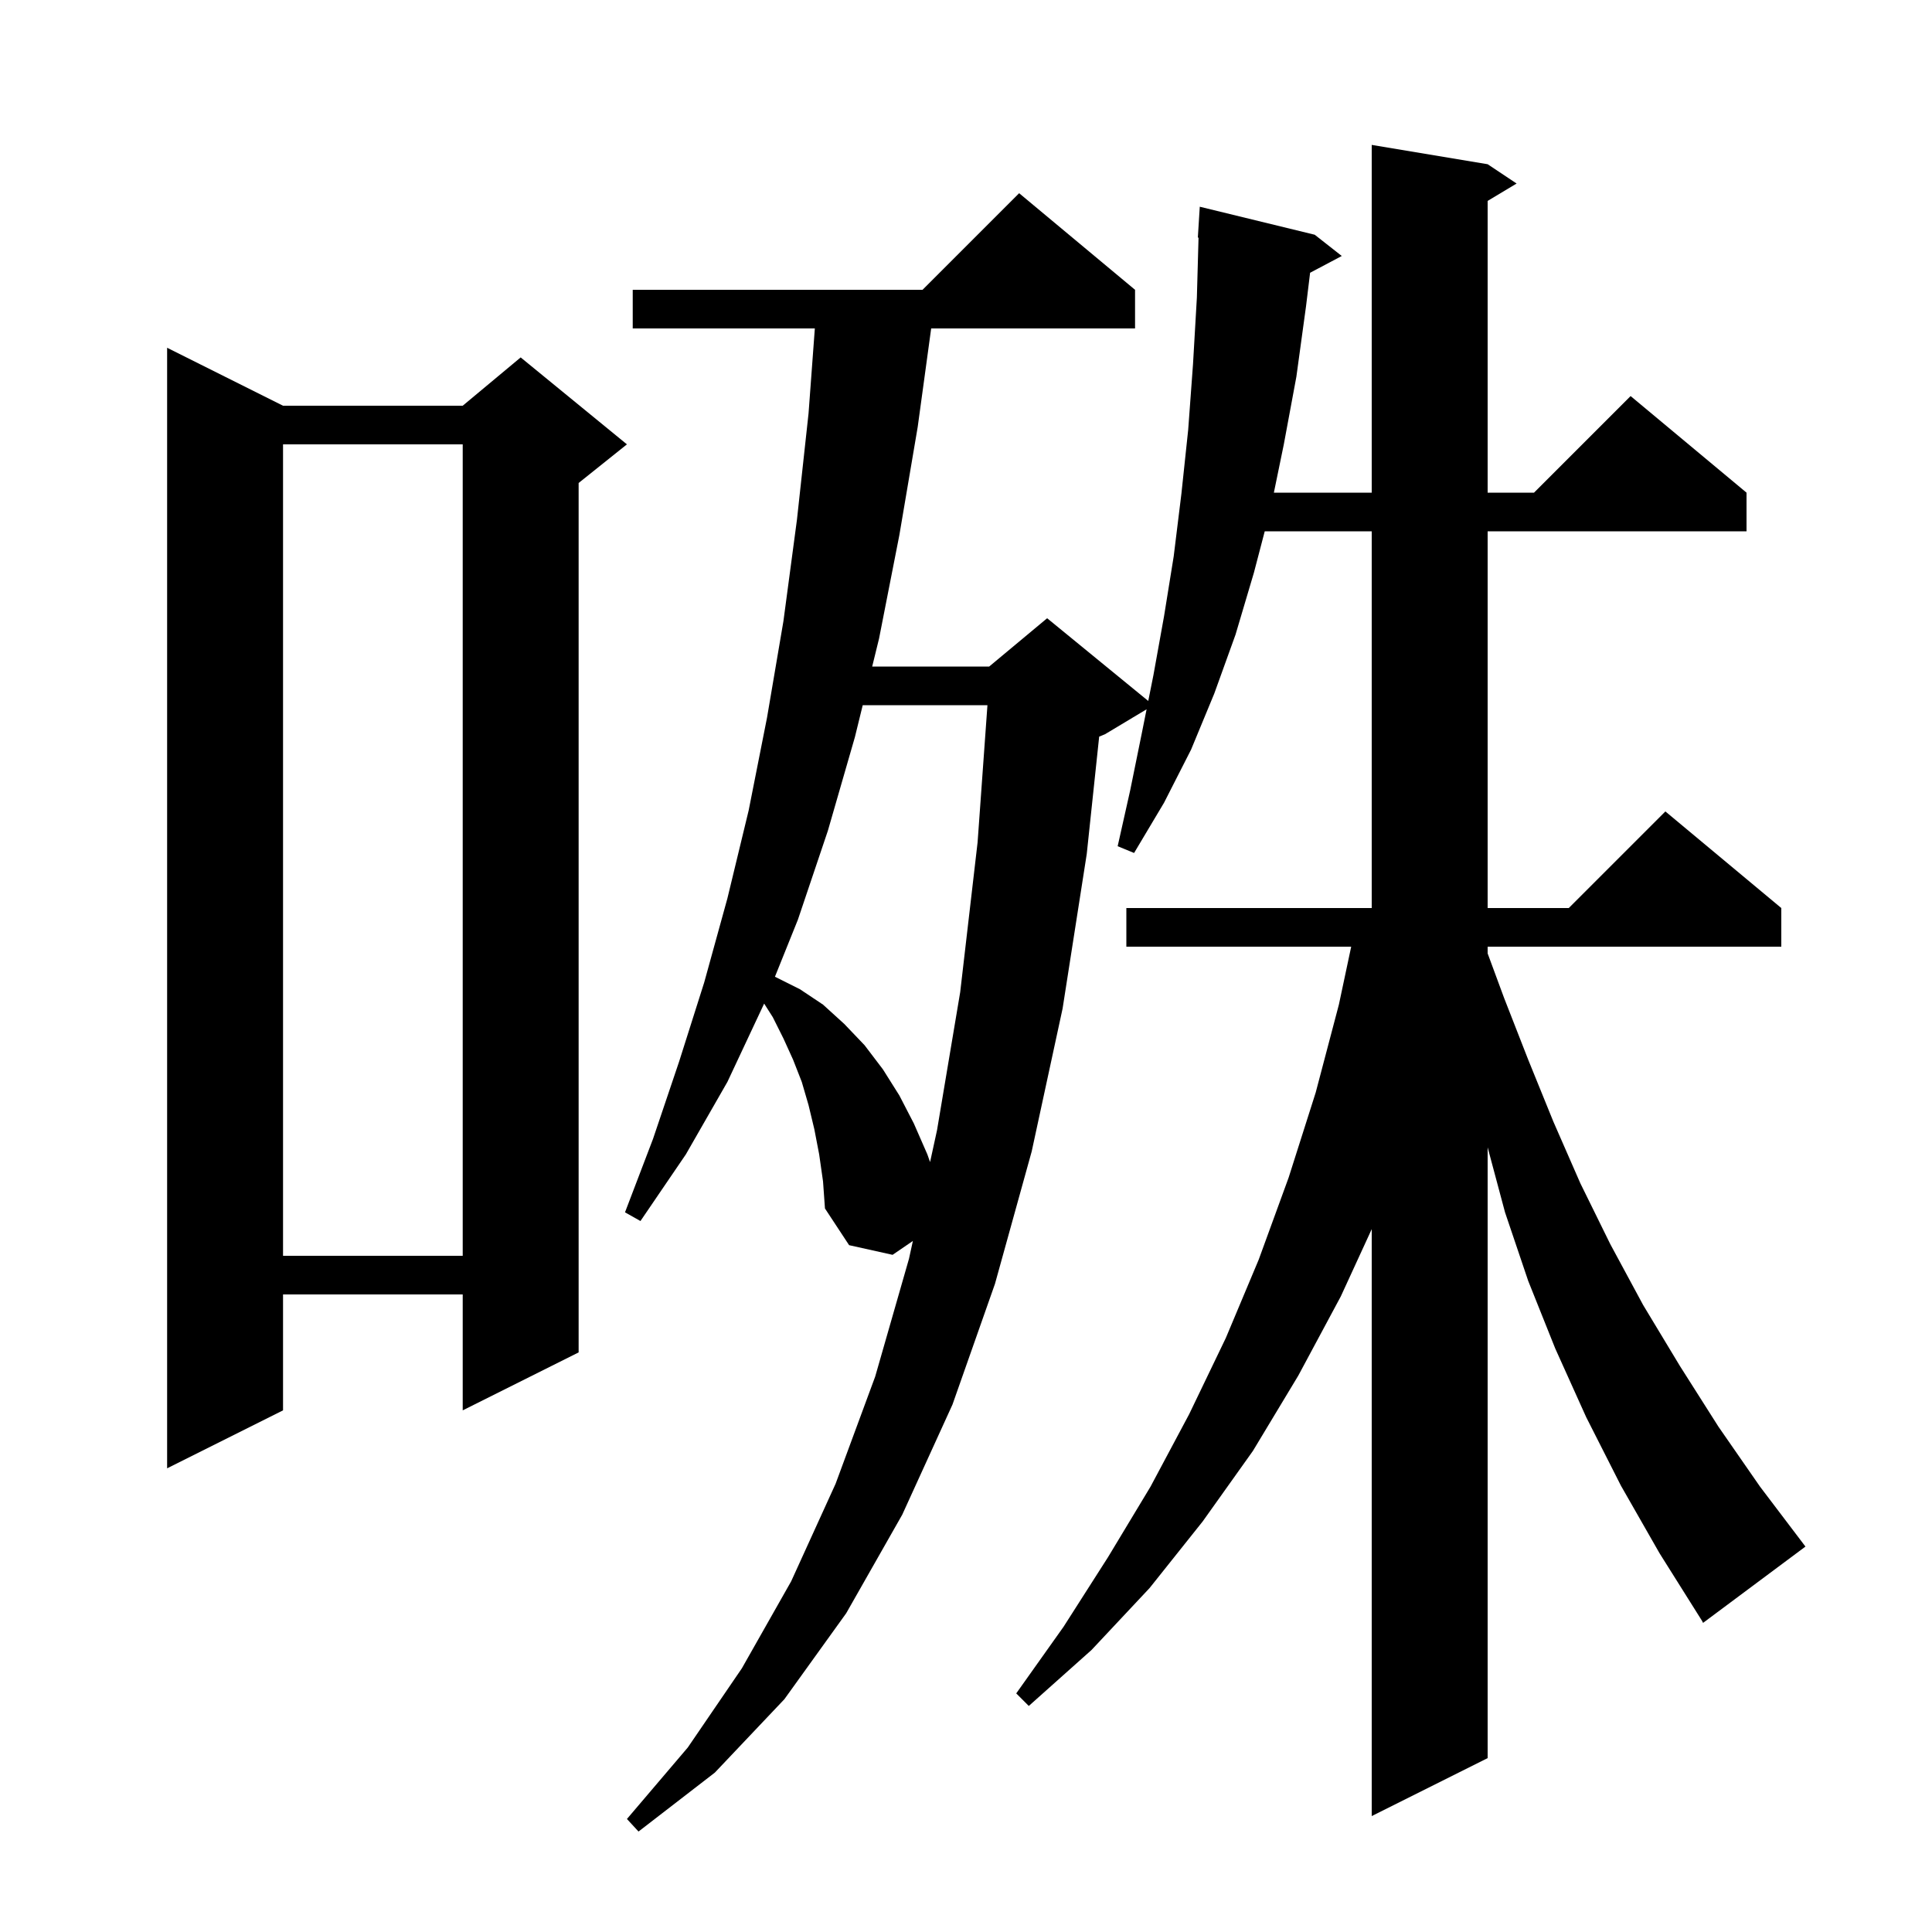<svg xmlns="http://www.w3.org/2000/svg" xmlns:xlink="http://www.w3.org/1999/xlink" version="1.1" baseProfile="full" viewBox="0 0 200 200" width="200" height="200"><g fill="currentColor"><path d="M 167.8 153.8 L 164.2 146.7 L 161.0 139.6 L 158.2 132.6 L 155.8 125.5 L 154.0 118.774 L 154.0 182.0 L 142.0 188.0 L 142.0 127.24 L 138.8 134.2 L 134.4 142.4 L 129.7 150.2 L 124.5 157.5 L 119.0 164.4 L 113.0 170.8 L 106.5 176.6 L 105.2 175.3 L 110.1 168.4 L 114.7 161.2 L 119.1 153.9 L 123.1 146.4 L 126.9 138.5 L 130.3 130.4 L 133.4 121.9 L 136.2 113.1 L 138.6 104.0 L 139.875 98.0 L 116.6 98.0 L 116.6 94.0 L 142.0 94.0 L 142.0 55.0 L 130.925 55.0 L 129.8 59.3 L 127.9 65.7 L 125.7 71.8 L 123.3 77.6 L 120.5 83.1 L 117.4 88.3 L 115.7 87.6 L 117.0 81.8 L 118.2 75.9 L 118.695 73.423 L 114.4 76.0 L 113.786 76.256 L 112.5 88.4 L 110.0 104.4 L 106.8 119.2 L 103.0 132.9 L 98.6 145.4 L 93.4 156.8 L 87.6 167.0 L 81.2 175.9 L 74.0 183.5 L 66.1 189.6 L 64.9 188.3 L 71.2 180.9 L 76.8 172.7 L 81.9 163.7 L 86.5 153.6 L 90.6 142.5 L 94.1 130.3 L 94.501 128.463 L 92.4 129.9 L 87.9 128.9 L 85.4 125.1 L 85.2 122.3 L 84.8 119.5 L 84.3 116.9 L 83.7 114.4 L 83.0 112.0 L 82.1 109.7 L 81.1 107.5 L 80.0 105.3 L 79.104 103.891 L 79.1 103.9 L 75.3 112.0 L 71.0 119.5 L 66.3 126.4 L 64.7 125.5 L 67.6 117.9 L 70.3 109.9 L 72.9 101.7 L 75.3 93.0 L 77.5 83.9 L 79.4 74.3 L 81.1 64.3 L 82.5 53.8 L 83.7 42.8 L 84.352 34.0 L 65.5 34.0 L 65.5 30.0 L 95.5 30.0 L 105.5 20.0 L 117.5 30.0 L 117.5 34.0 L 96.395 34.0 L 95.0 44.2 L 93.1 55.4 L 91.0 66.1 L 90.289 69.0 L 102.4 69.0 L 108.4 64.0 L 118.867 72.564 L 119.4 69.9 L 120.5 63.8 L 121.5 57.6 L 122.3 51.1 L 123.0 44.5 L 123.5 37.7 L 123.9 30.8 L 124.072 24.598 L 124.0 24.6 L 124.2 21.4 L 136.1 24.3 L 138.9 26.5 L 135.621 28.236 L 135.2 31.7 L 134.2 39.0 L 132.9 46.0 L 131.871 51.0 L 142.0 51.0 L 142.0 15.0 L 154.0 17.0 L 157.0 19.0 L 154.0 20.8 L 154.0 51.0 L 158.8 51.0 L 168.8 41.0 L 180.8 51.0 L 180.8 55.0 L 154.0 55.0 L 154.0 94.0 L 162.4 94.0 L 172.4 84.0 L 184.4 94.0 L 184.4 98.0 L 154.0 98.0 L 154.0 98.696 L 155.7 103.3 L 158.2 109.7 L 160.8 116.1 L 163.6 122.5 L 166.7 128.8 L 170.1 135.1 L 173.9 141.4 L 177.9 147.7 L 182.2 153.9 L 186.9 160.1 L 176.3 168.0 L 176.2 167.8 L 171.8 160.8 Z M 29.3 42.0 L 47.9 42.0 L 53.9 37.0 L 64.9 46.0 L 59.9 50.0 L 59.9 140.0 L 47.9 146.0 L 47.9 134.0 L 29.3 134.0 L 29.3 146.0 L 17.3 152.0 L 17.3 36.0 Z M 29.3 46.0 L 29.3 130.0 L 47.9 130.0 L 47.9 46.0 Z M 89.309 73.0 L 88.5 76.3 L 85.7 86.0 L 82.6 95.2 L 80.222 101.111 L 82.8 102.4 L 85.2 104.0 L 87.4 106.0 L 89.5 108.2 L 91.4 110.7 L 93.1 113.4 L 94.6 116.3 L 96.0 119.5 L 96.281 120.297 L 97.0 117.0 L 99.4 102.7 L 101.2 87.2 L 102.22 73.0 Z "/></g></svg>